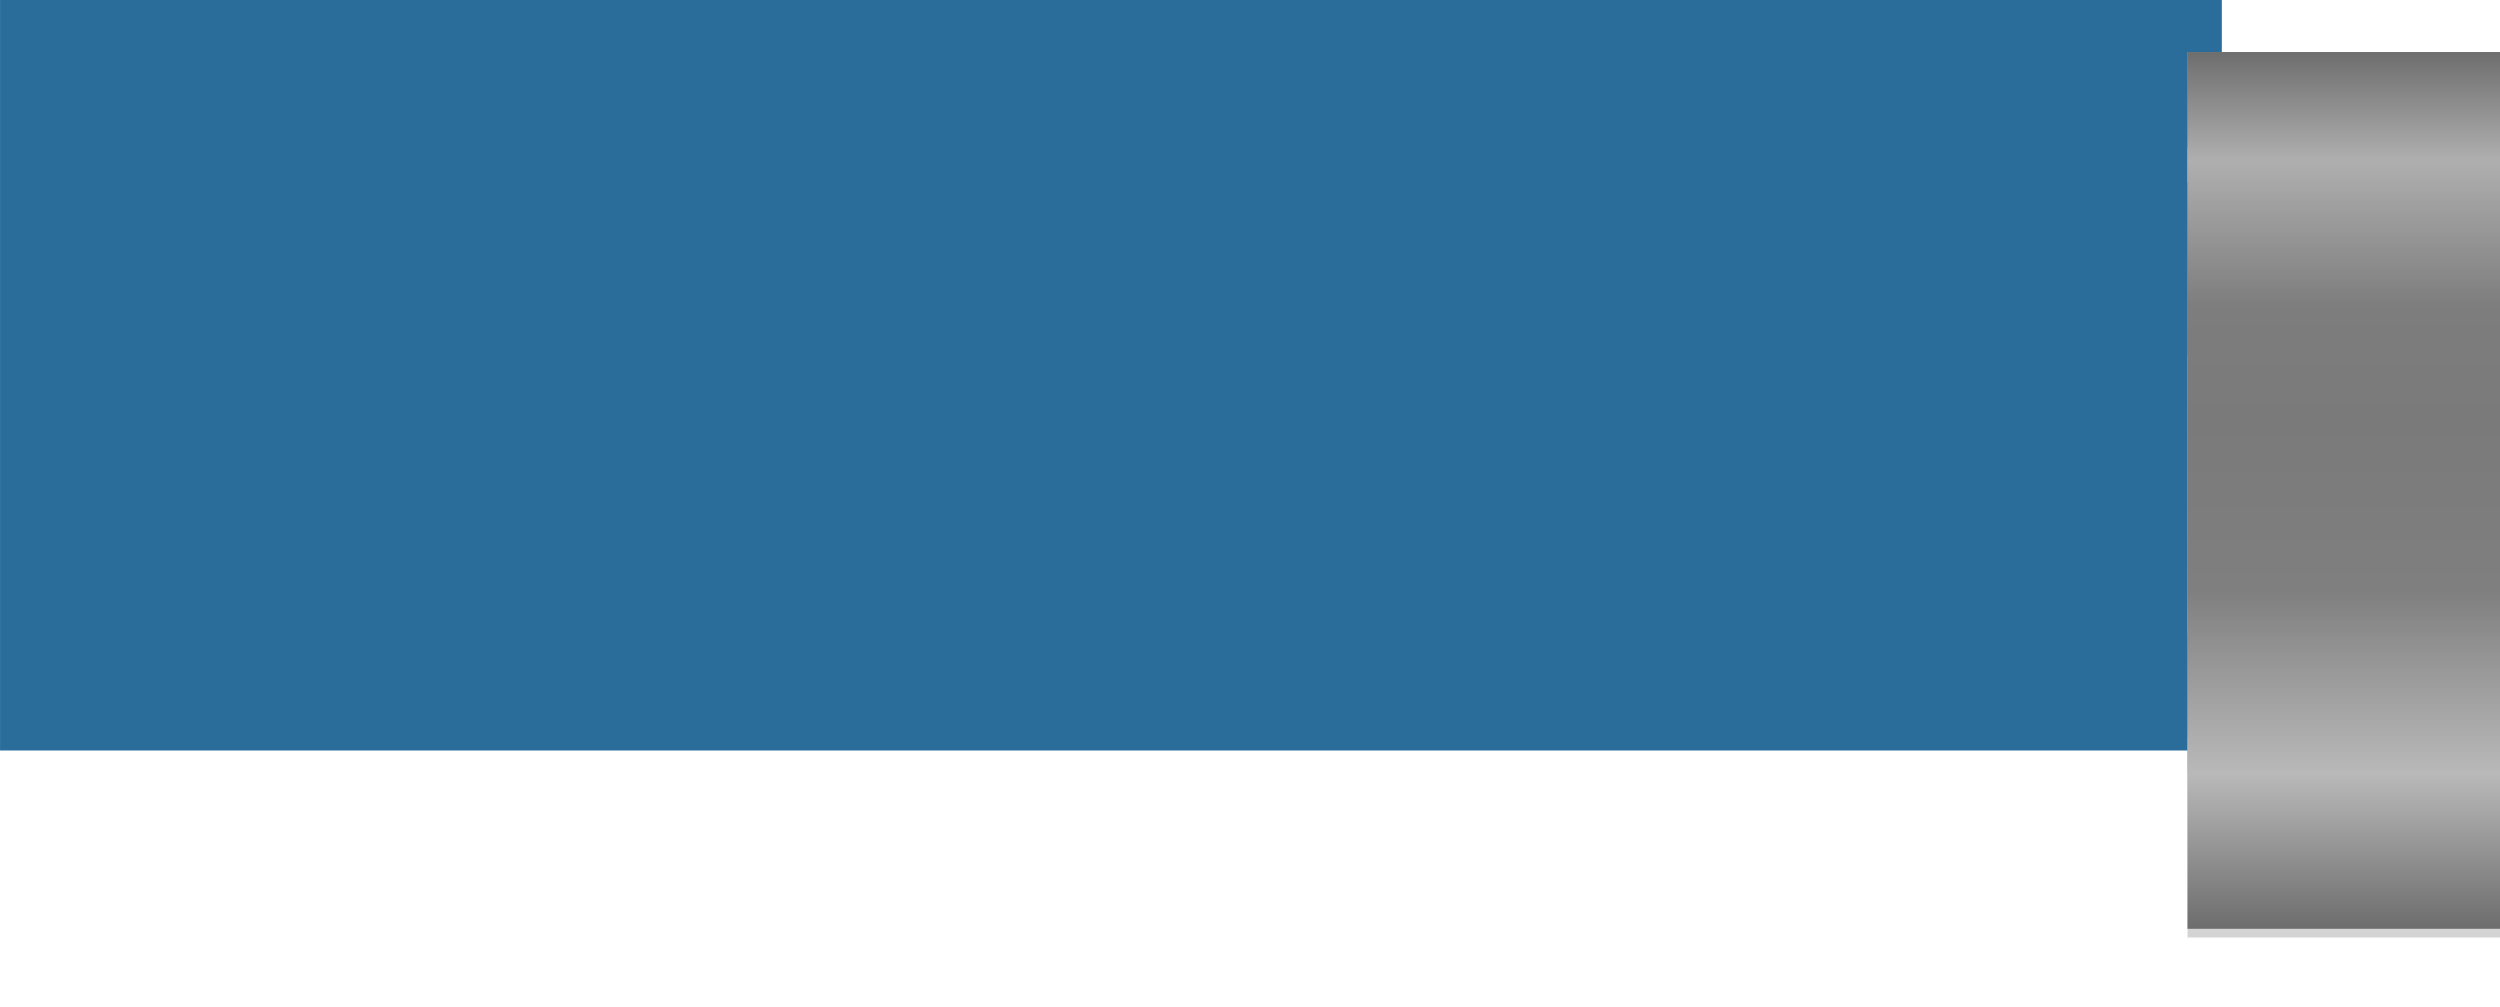 <?xml version="1.0" encoding="UTF-8"?> <svg xmlns="http://www.w3.org/2000/svg" width="144" height="58" viewBox="0 0 144 58" fill="none"><g filter="url(#filter0_in_55_1534)"><rect x="127.977" y="6.999" width="43.229" height="127.975" transform="rotate(90 127.977 6.999)" fill="#2A6D9B"></rect></g><rect width="50.5" height="18" transform="matrix(4.37114e-08 1 1 -4.37114e-08 126.004 2.999)" fill="#A7A7A7"></rect><rect width="2" height="18" transform="matrix(4.37114e-08 1 1 -4.37114e-08 126.004 42.499)" fill="#BCBABA"></rect><rect width="2" height="18" transform="matrix(4.37114e-08 1 1 -4.37114e-08 126.004 8.499)" fill="#B9B9B9"></rect><rect width="8" height="18" transform="matrix(4.37114e-08 1 1 -4.37114e-08 126.004 34.999)" fill="#8B8B8B"></rect><rect width="2" height="18" transform="matrix(4.37114e-08 1 1 -4.37114e-08 126.004 51.999)" fill="#D4D4D4"></rect><rect width="16" height="18" transform="matrix(4.37114e-08 1 1 -4.37114e-08 126.004 20.499)" fill="#A0A0A0"></rect><g style="mix-blend-mode:hard-light"><rect width="50.5" height="18" transform="matrix(4.37114e-08 1 1 -4.37114e-08 126.006 2.999)" fill="url(#paint0_linear_55_1534)"></rect></g><defs><filter id="filter0_in_55_1534" x="0.002" y="-0.001" width="127.975" height="50.23" filterUnits="userSpaceOnUse" color-interpolation-filters="sRGB"><feFlood flood-opacity="0" result="BackgroundImageFix"></feFlood><feBlend mode="normal" in="SourceGraphic" in2="BackgroundImageFix" result="shape"></feBlend><feColorMatrix in="SourceAlpha" type="matrix" values="0 0 0 0 0 0 0 0 0 0 0 0 0 0 0 0 0 0 127 0" result="hardAlpha"></feColorMatrix><feOffset dy="-7"></feOffset><feGaussianBlur stdDeviation="10"></feGaussianBlur><feComposite in2="hardAlpha" operator="arithmetic" k2="-1" k3="1"></feComposite><feColorMatrix type="matrix" values="0 0 0 0 0 0 0 0 0 0 0 0 0 0 0 0 0 0 0.25 0"></feColorMatrix><feBlend mode="normal" in2="shape" result="effect1_innerShadow_55_1534"></feBlend><feTurbulence type="fractalNoise" baseFrequency="10 10" stitchTiles="stitch" numOctaves="3" result="noise" seed="9908"></feTurbulence><feColorMatrix in="noise" type="luminanceToAlpha" result="alphaNoise"></feColorMatrix><feComponentTransfer in="alphaNoise" result="coloredNoise1"><feFuncA type="discrete"></feFuncA></feComponentTransfer><feComposite operator="in" in2="effect1_innerShadow_55_1534" in="coloredNoise1" result="noise1Clipped"></feComposite><feFlood flood-color="rgba(0, 0, 0, 0.25)" result="color1Flood"></feFlood><feComposite operator="in" in2="noise1Clipped" in="color1Flood" result="color1"></feComposite><feMerge result="effect2_noise_55_1534"><feMergeNode in="effect1_innerShadow_55_1534"></feMergeNode><feMergeNode in="color1"></feMergeNode></feMerge></filter><linearGradient id="paint0_linear_55_1534" x1="52.439" y1="12.253" x2="-1.311" y2="12.253" gradientUnits="userSpaceOnUse"><stop offset="0.019" stop-color="#656565"></stop><stop offset="0.202" stop-color="#B9B9B9"></stop><stop offset="0.399" stop-color="#807F7F"></stop><stop offset="0.58" stop-color="#7A7A7A"></stop><stop offset="0.702" stop-color="#7D7D7D"></stop><stop offset="0.859" stop-color="#AFAFAF"></stop><stop offset="1" stop-color="#616060"></stop></linearGradient></defs></svg> 